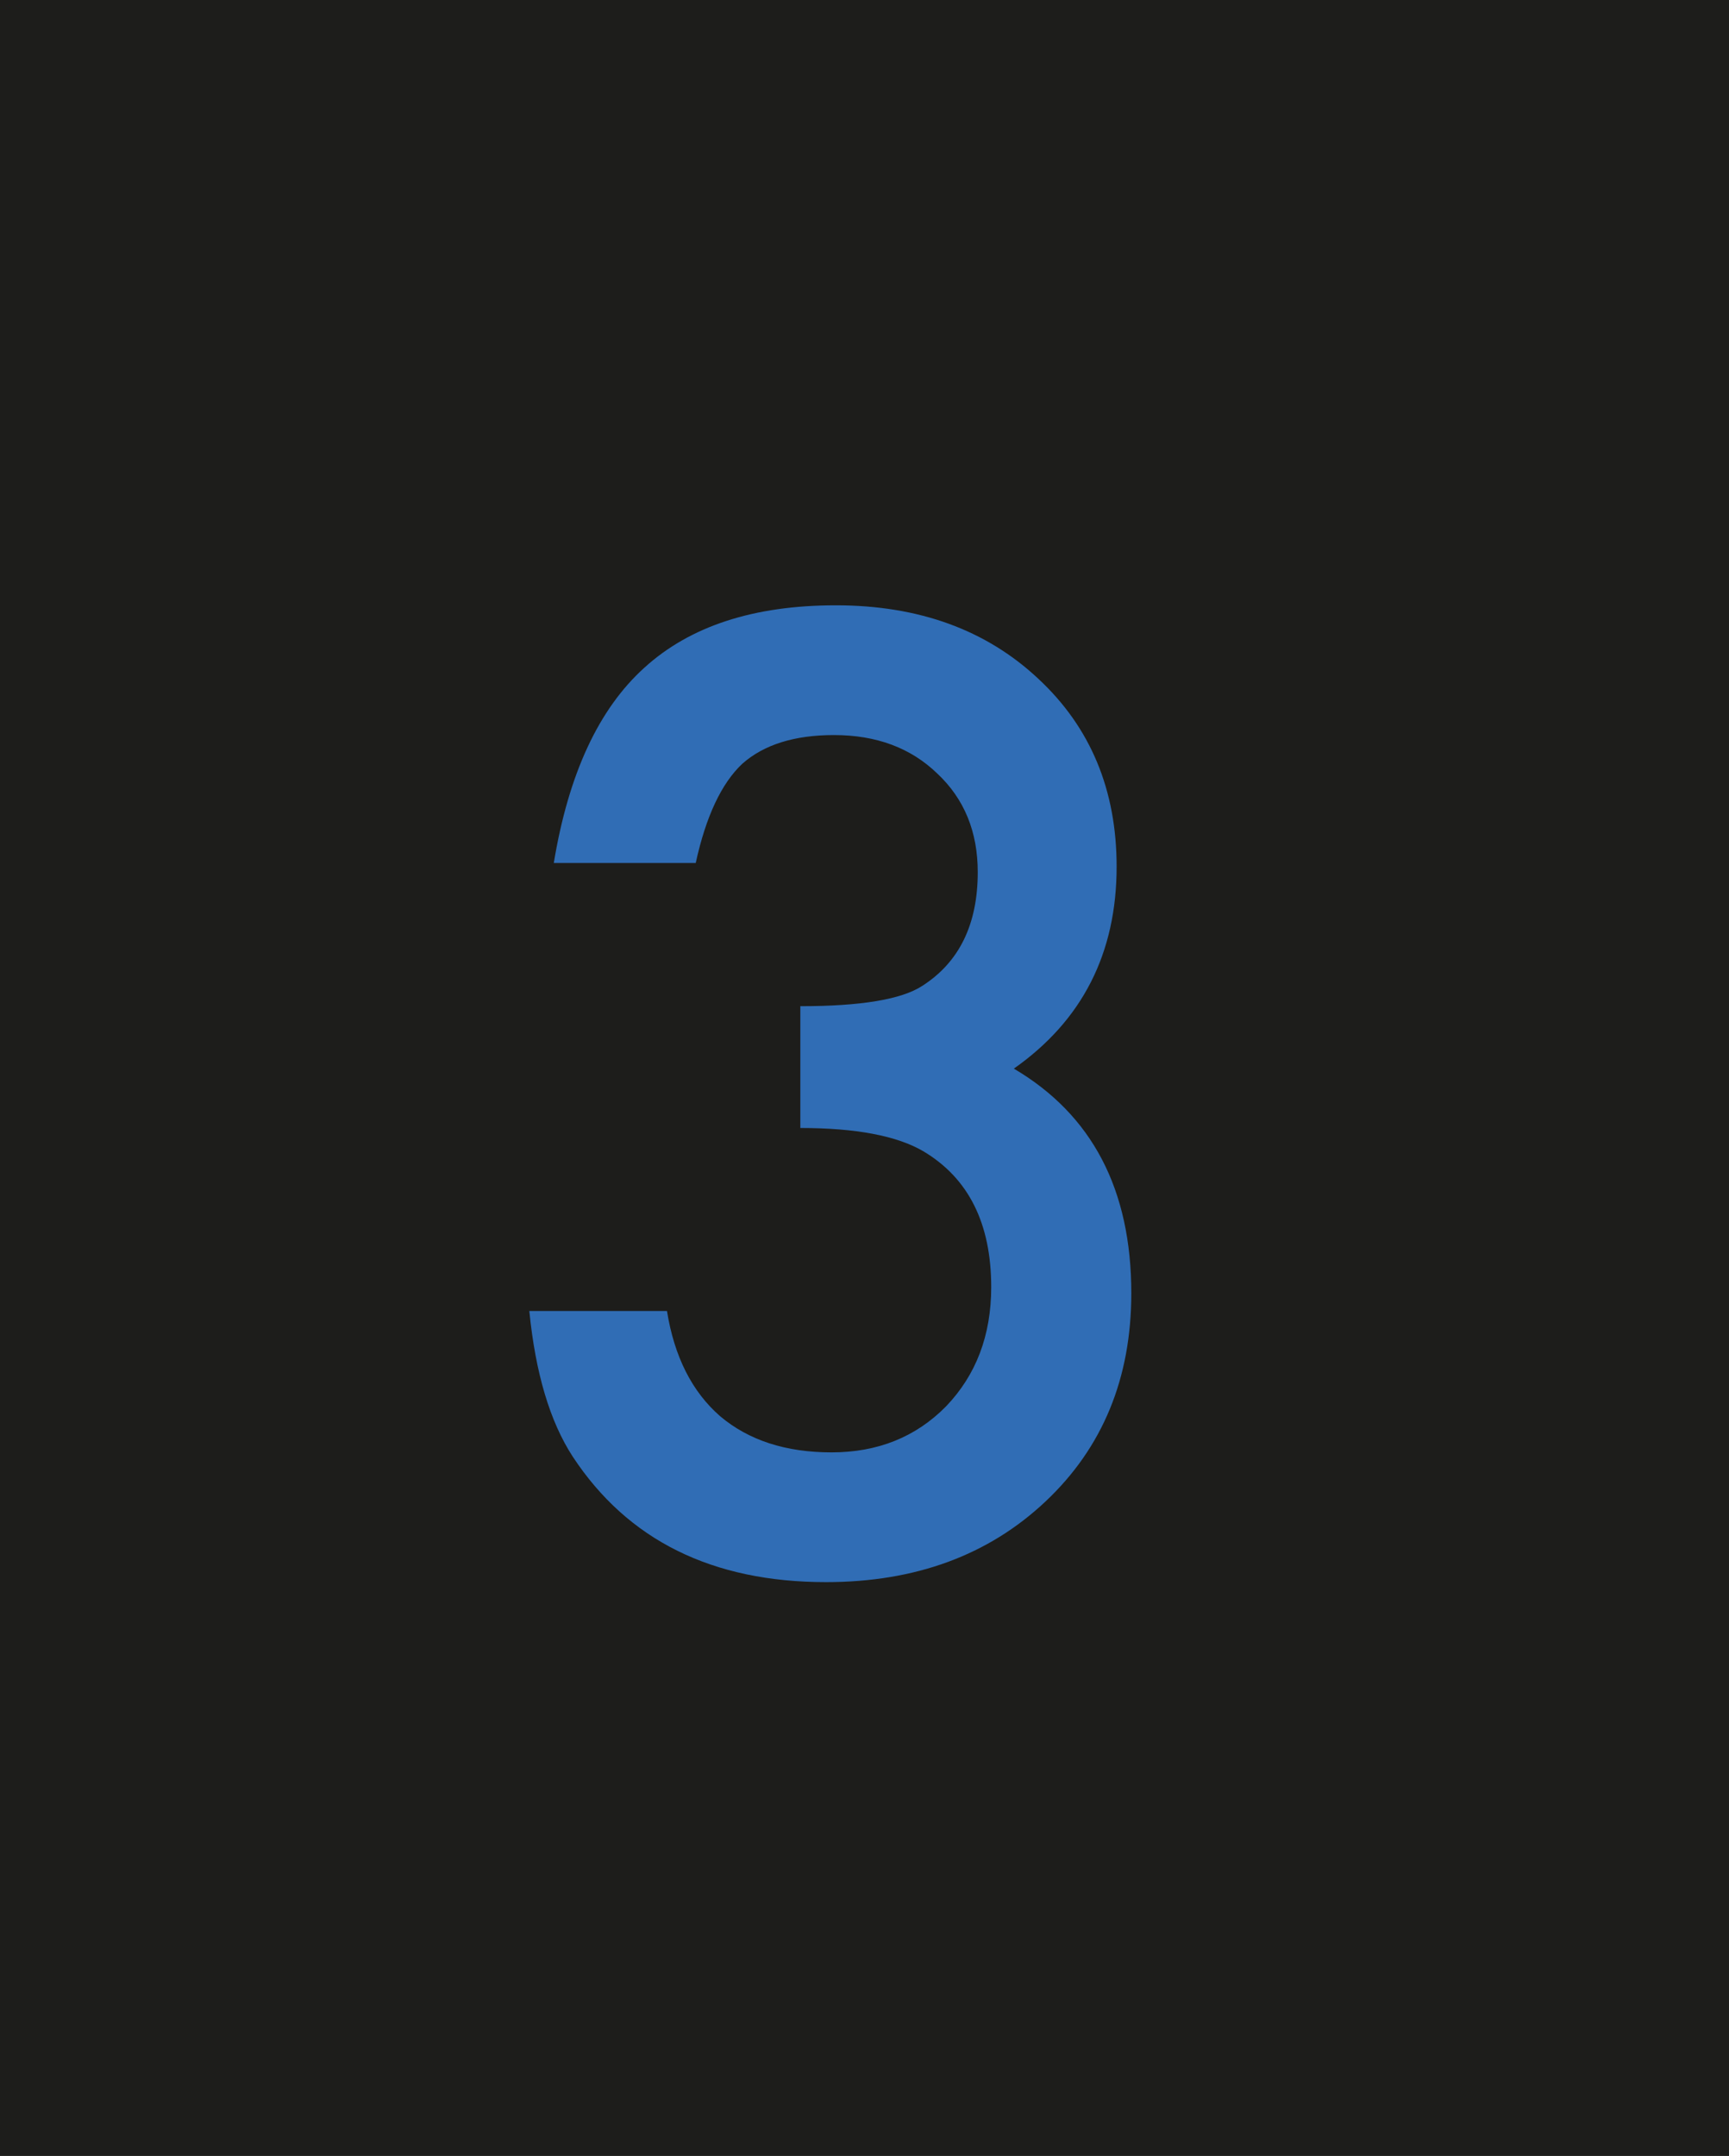 <?xml version="1.0" encoding="UTF-8"?> <svg xmlns="http://www.w3.org/2000/svg" width="276" height="344" viewBox="0 0 276 344" fill="none"><rect width="276" height="344" fill="#1D1D1B"></rect><path d="M127.758 179.98V160.547C137.393 160.547 143.871 159.473 147.191 157.324C153.116 153.548 156.078 147.493 156.078 139.16C156.078 132.715 153.93 127.474 149.633 123.438C145.401 119.336 139.9 117.285 133.129 117.285C126.814 117.285 121.931 118.815 118.48 121.875C115.16 125 112.686 130.273 111.059 137.695H88.402C90.746 123.503 95.564 113.118 102.855 106.543C110.147 99.902 120.336 96.582 133.422 96.582C146.638 96.582 157.413 100.488 165.746 108.301C174.079 116.048 178.246 126.042 178.246 138.281C178.246 152.083 172.777 162.826 161.84 170.508C174.34 177.865 180.59 189.811 180.59 206.348C180.59 219.889 176.033 230.957 166.918 239.551C157.803 248.145 146.117 252.441 131.859 252.441C113.695 252.441 100.219 245.768 91.43 232.422C87.784 226.823 85.473 219.076 84.496 209.18H106.469C107.641 216.471 110.473 222.07 114.965 225.977C119.522 229.818 125.447 231.738 132.738 231.738C140.095 231.738 146.182 229.297 151 224.414C155.818 219.401 158.227 213.053 158.227 205.371C158.227 195.215 154.613 187.988 147.387 183.691C143.155 181.217 136.612 179.98 127.758 179.98Z" fill="#306DB5"></path></svg> 